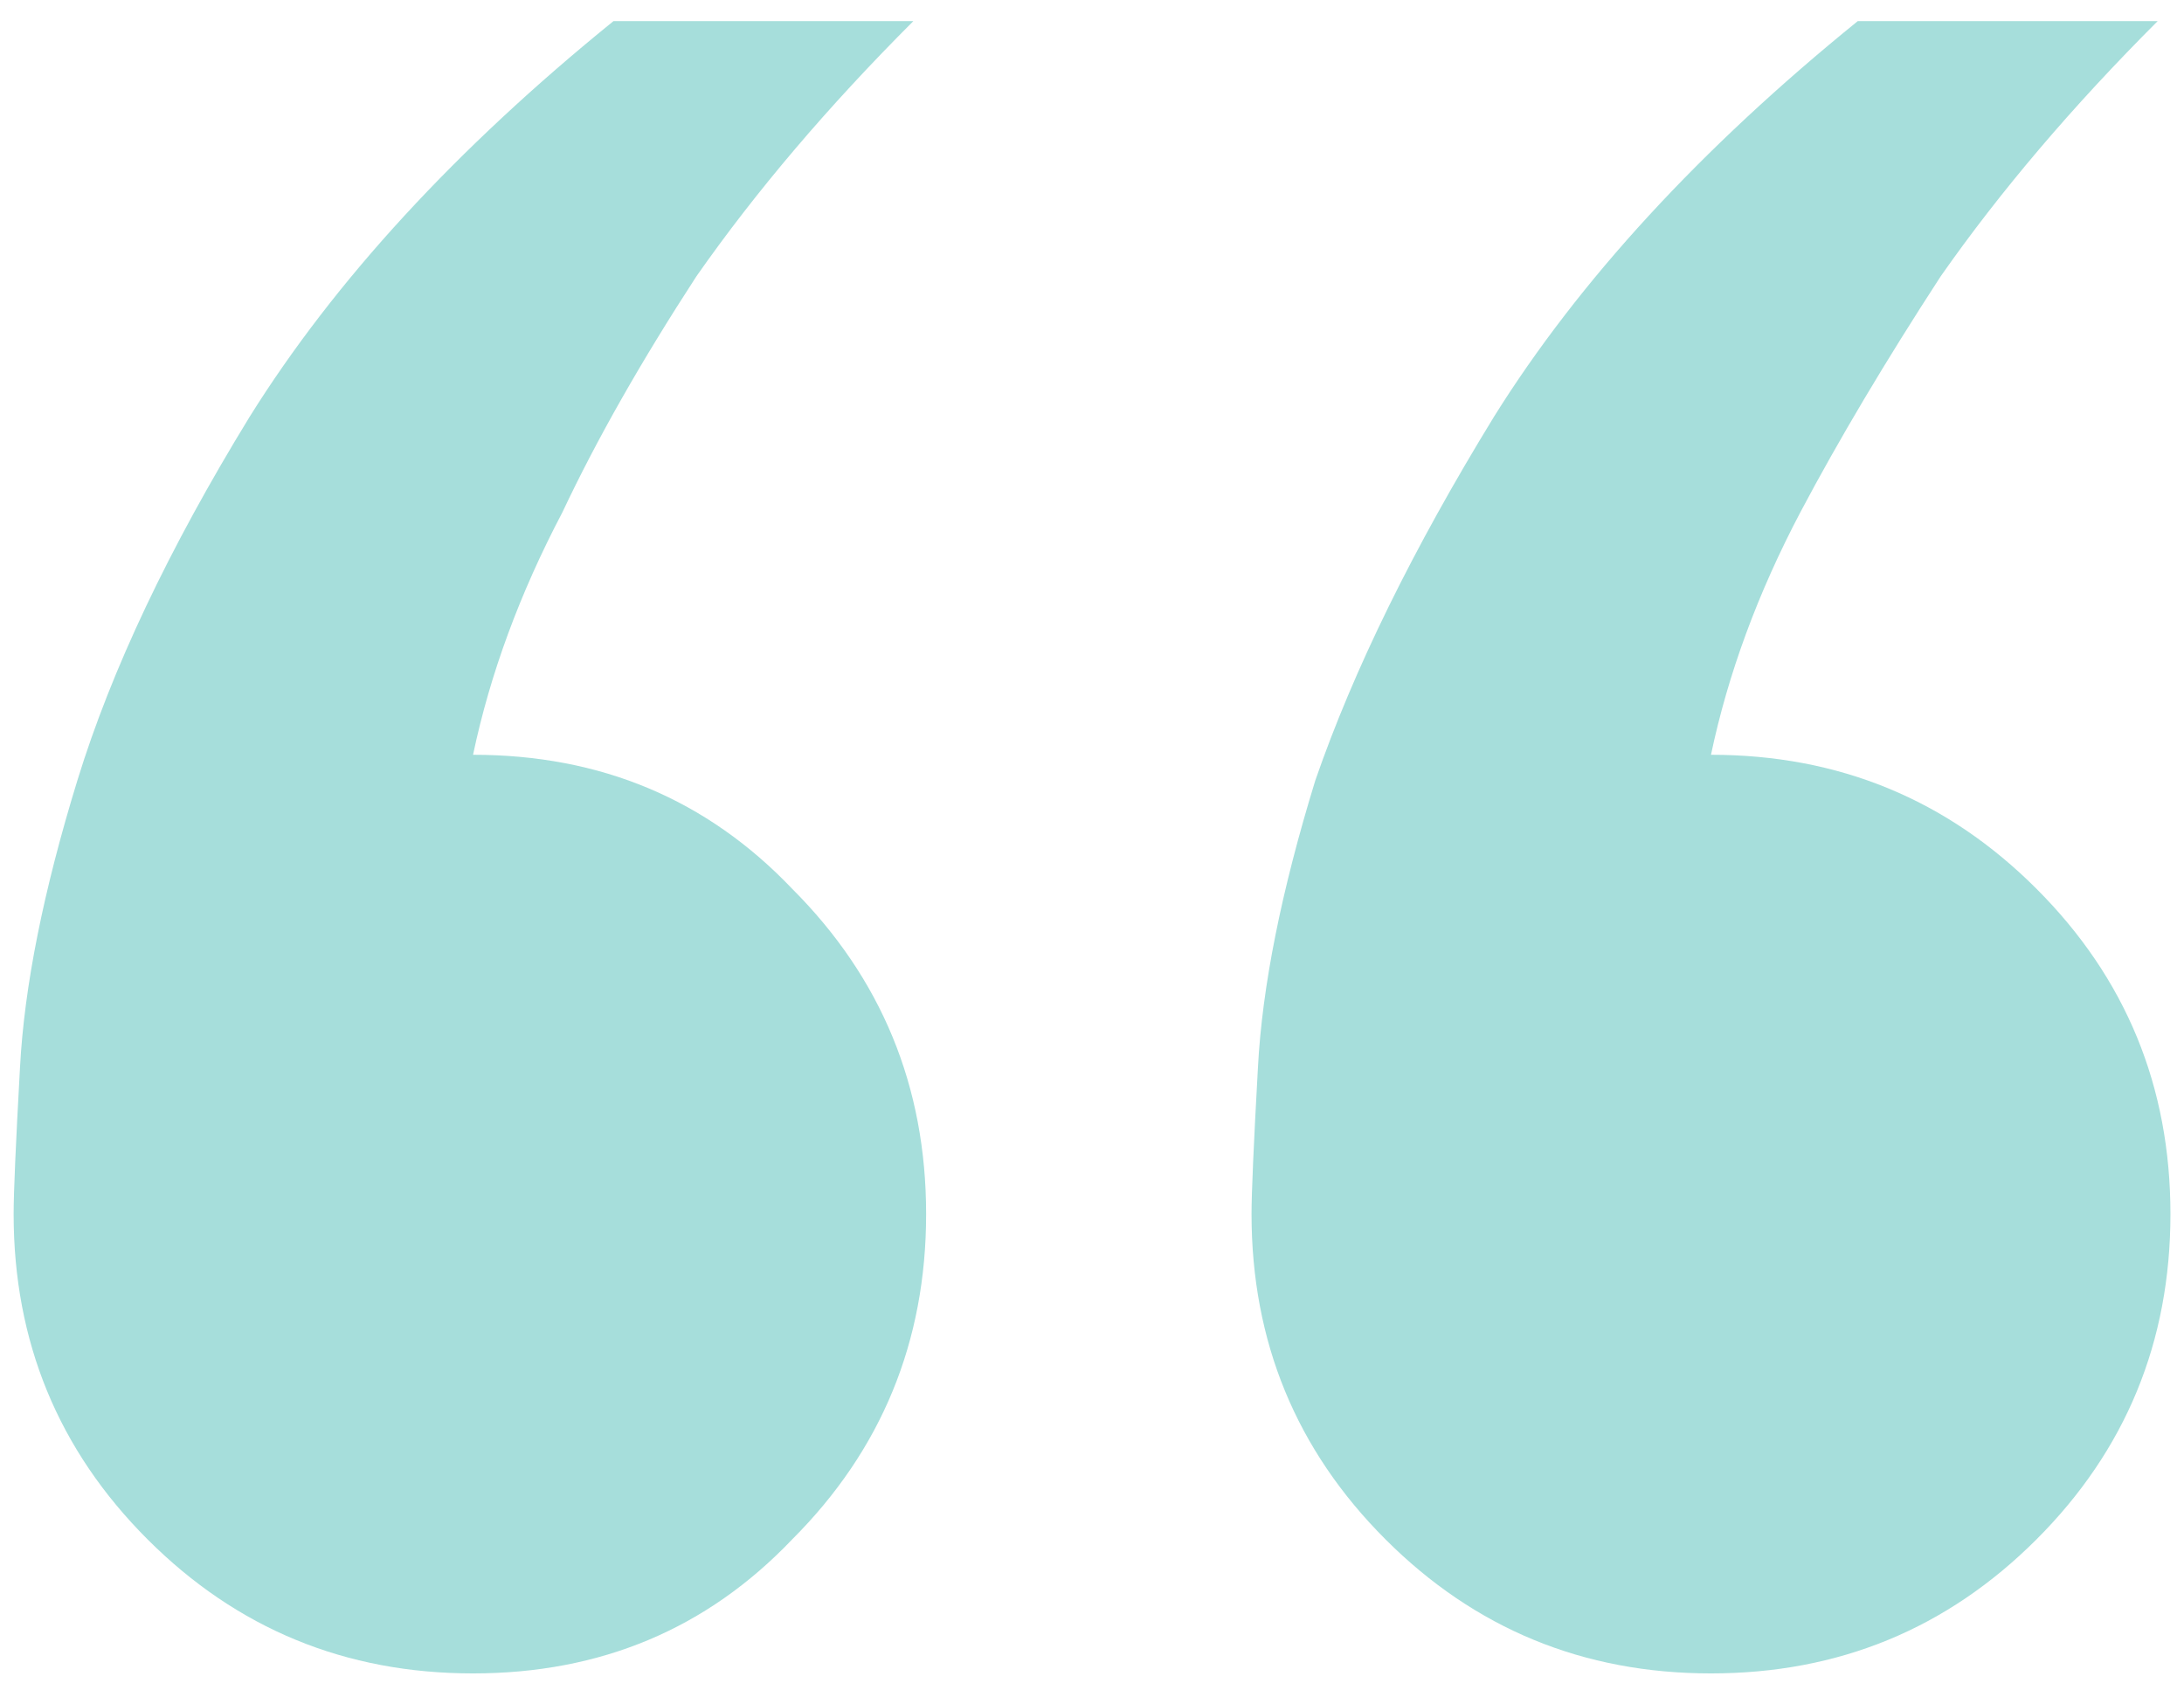 <?xml version="1.0" encoding="UTF-8"?> <svg xmlns="http://www.w3.org/2000/svg" width="62" height="48" viewBox="0 0 62 48" fill="none"><path d="M48.572 47.517C44.949 47.517 41.87 46.249 39.334 43.713C36.797 41.177 35.529 38.097 35.529 34.474C35.529 33.87 35.59 32.482 35.711 30.308C35.831 28.013 36.375 25.296 37.341 22.156C38.428 19.016 40.118 15.575 42.413 11.831C44.828 7.966 48.27 4.223 52.738 0.6H61.252C58.837 3.015 56.784 5.43 55.093 7.846C53.523 10.261 52.195 12.495 51.108 14.548C49.9 16.843 49.055 19.137 48.572 21.432C52.195 21.432 55.275 22.7 57.811 25.236C60.347 27.772 61.615 30.851 61.615 34.474C61.615 38.097 60.347 41.177 57.811 43.713C55.275 46.249 52.195 47.517 48.572 47.517ZM13.429 47.517C9.806 47.517 6.727 46.249 4.191 43.713C1.655 41.177 0.387 38.097 0.387 34.474C0.387 33.87 0.447 32.482 0.568 30.308C0.689 28.013 1.232 25.296 2.198 22.156C3.164 19.016 4.795 15.575 7.089 11.831C9.504 7.966 12.946 4.223 17.415 0.6H25.928C23.513 3.015 21.46 5.43 19.77 7.846C18.2 10.261 16.931 12.495 15.965 14.548C14.758 16.843 13.912 19.137 13.429 21.432C17.052 21.432 20.071 22.7 22.487 25.236C25.023 27.772 26.291 30.851 26.291 34.474C26.291 38.097 25.023 41.177 22.487 43.713C20.071 46.249 17.052 47.517 13.429 47.517Z" fill="#A6DEDB"></path></svg> 